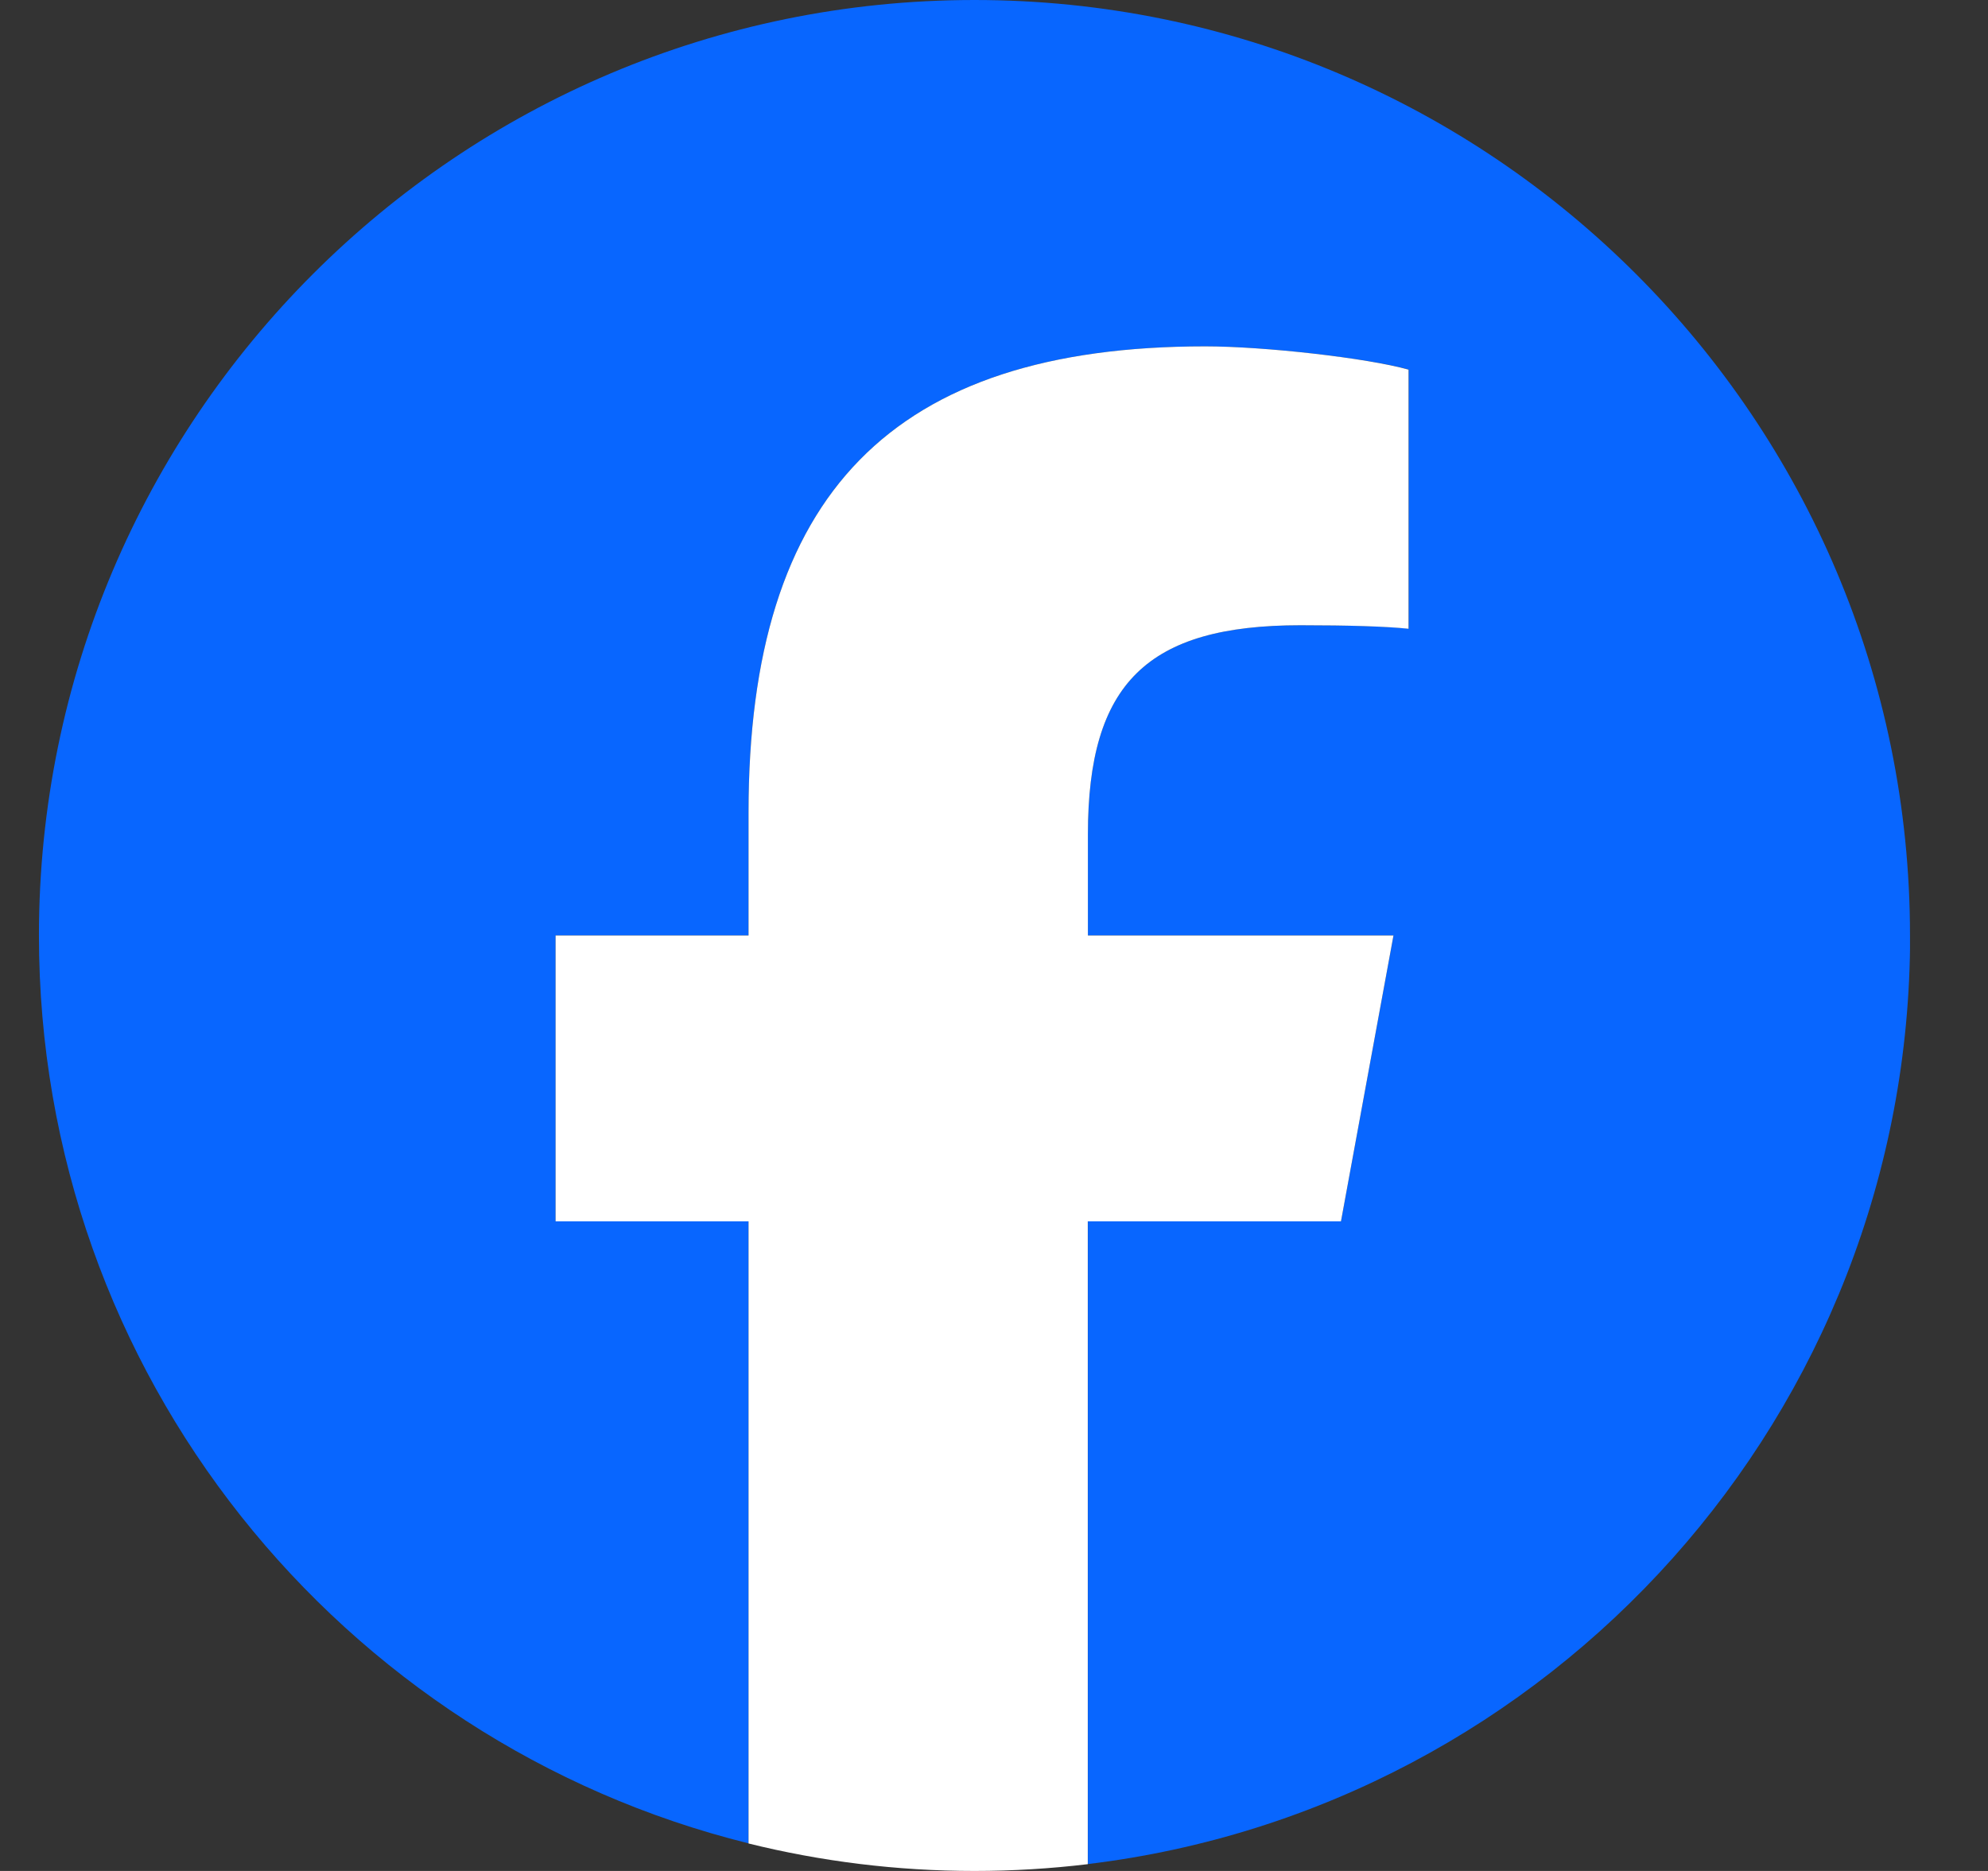 <svg width="17" height="16" viewBox="0 0 17 16" fill="none" xmlns="http://www.w3.org/2000/svg">
<rect x="0" y="0" width="17" height="16" fill="#333333" stroke="none"/>
<g clip-path="url(#clip0_3122_537)">
<path d="M16.333 8C16.333 3.582 12.752 0 8.333 0C3.915 0 0.333 3.582 0.333 8C0.333 11.752 2.916 14.9 6.401 15.764V10.445H4.751V8H6.401V6.947C6.401 4.224 7.633 2.962 10.306 2.962C10.813 2.962 11.688 3.061 12.046 3.16V5.376C11.857 5.356 11.529 5.347 11.121 5.347C9.81 5.347 9.303 5.844 9.303 7.135V8H11.916L11.467 10.445H9.303V15.941C13.264 15.463 16.334 12.09 16.334 8H16.333Z" fill="#0866FF"/>
<path d="M11.467 10.445L11.916 8H9.303V7.136C9.303 5.844 9.81 5.347 11.121 5.347C11.529 5.347 11.857 5.357 12.045 5.377V3.161C11.688 3.061 10.813 2.962 10.306 2.962C7.633 2.962 6.401 4.224 6.401 6.947V8H4.751V10.445H6.401V15.765C7.019 15.918 7.667 16 8.333 16C8.661 16 8.985 15.98 9.302 15.942V10.445H11.466H11.467Z" fill="white"/>
</g>
<defs>
<clipPath id="clip0_3122_537">
<rect width="16" height="16" fill="white" transform="translate(0.333)"/>
</clipPath>
</defs>
</svg>
